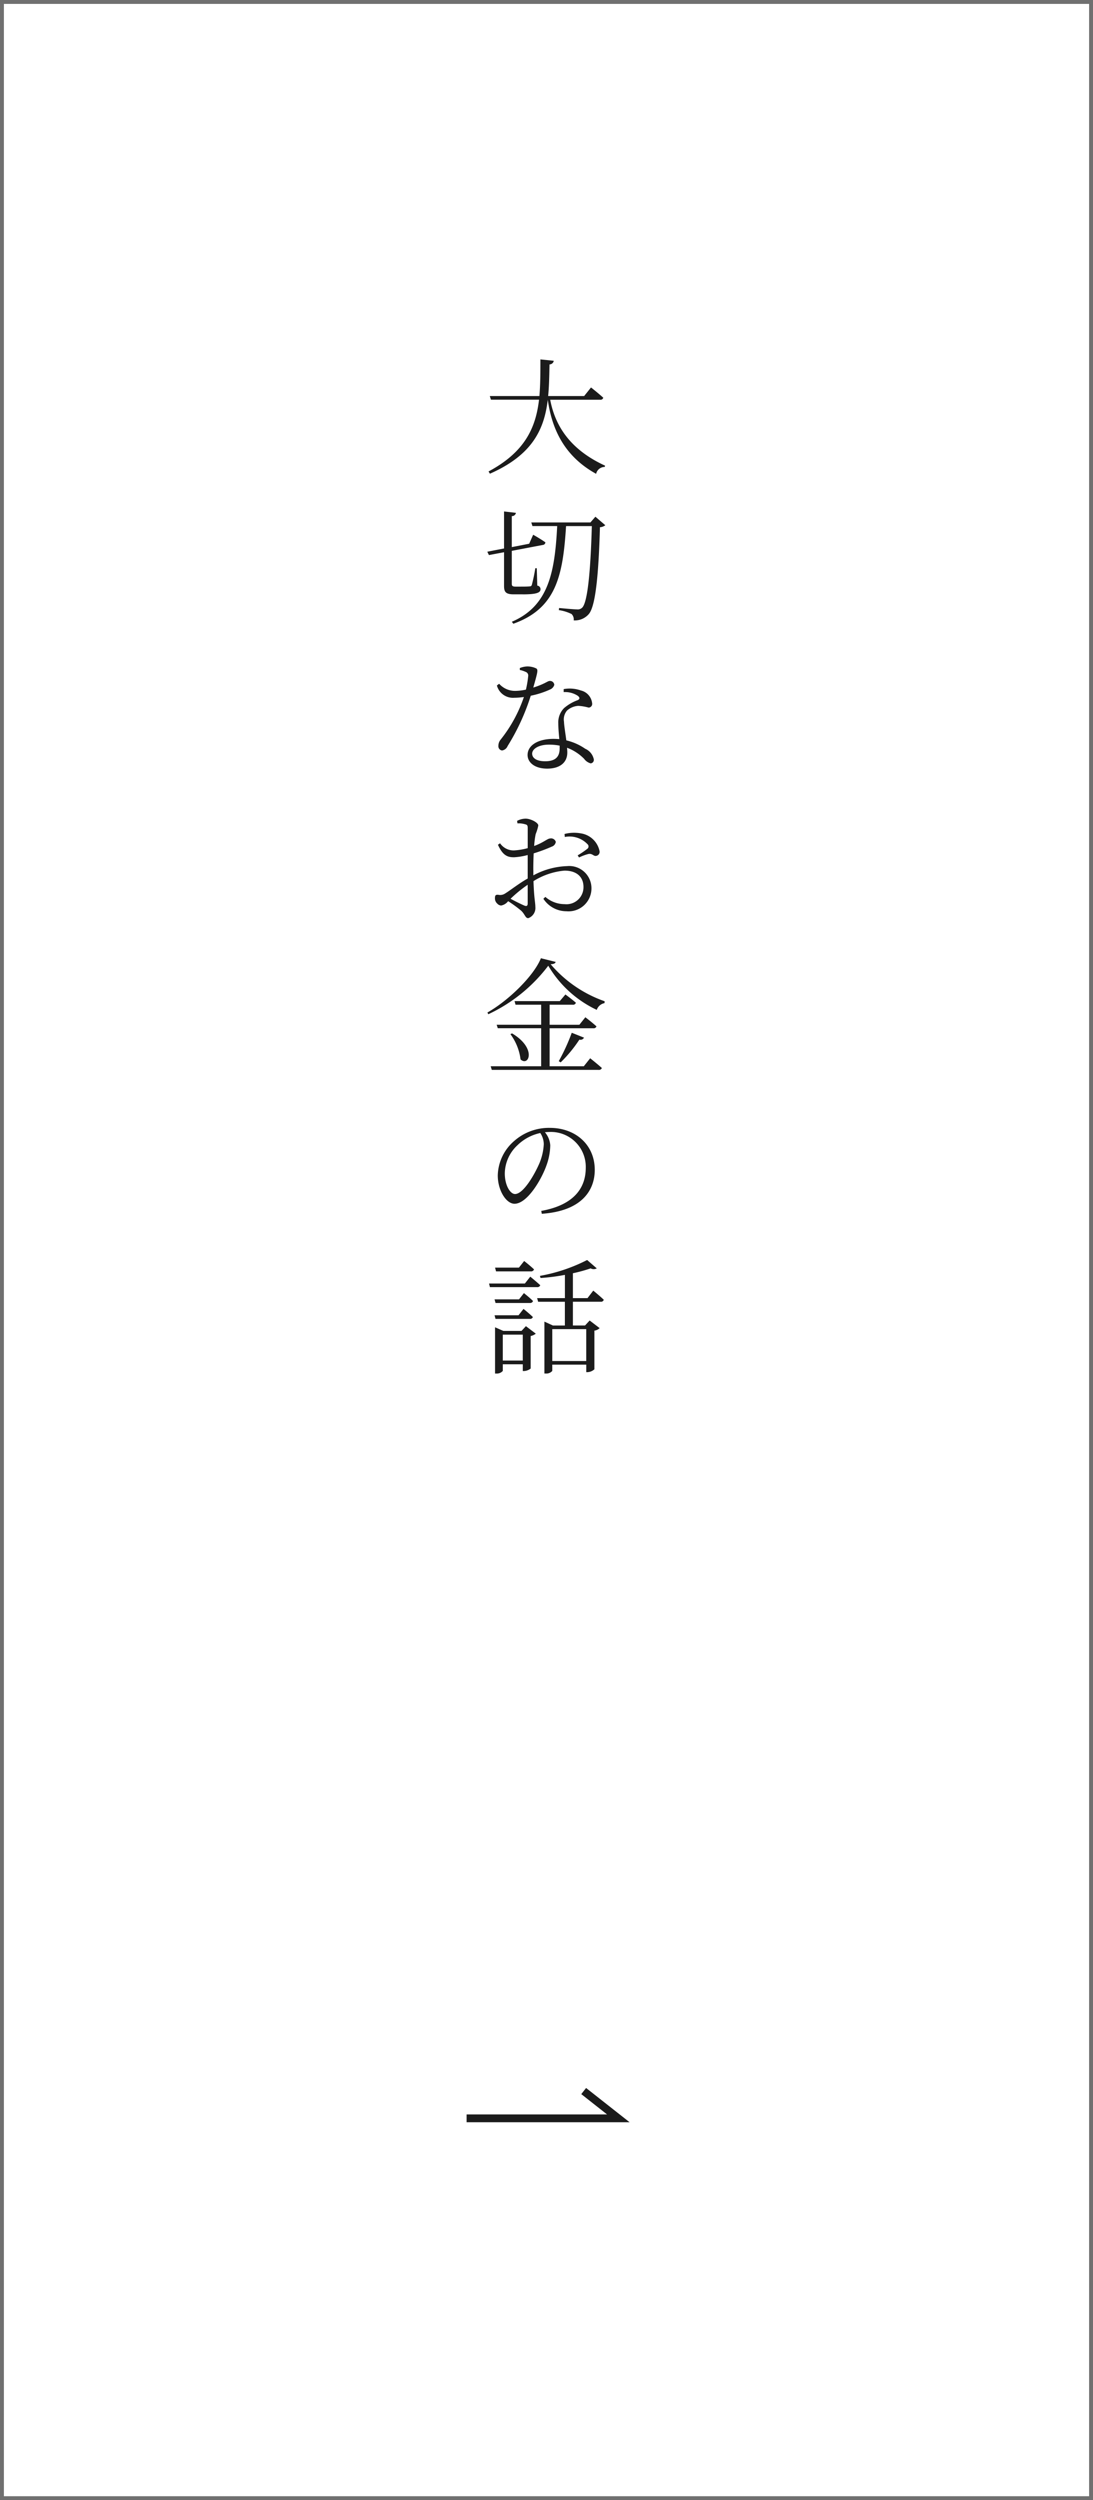 <svg xmlns="http://www.w3.org/2000/svg" width="140" height="320" viewBox="0 0 140 320">
  <defs>
    <style>
      .cls-1, .cls-3 {
        fill: none;
        stroke-width: 1px;
      }

      .cls-1 {
        stroke: #707070;
      }

      .cls-2 {
        fill: #1b1b1b;
      }

      .cls-2, .cls-3 {
        fill-rule: evenodd;
      }

      .cls-3 {
        stroke: #1b1b1b;
      }
    </style>
  </defs>
  <g id="recommend_item01_pc">
    <g id="_1" data-name="1">
      <rect id="長方形_622" data-name="長方形 622" class="cls-1" width="140" height="320"/>
      <path id="大切なお金の話" class="cls-2" d="M76.855,51.161a0.352,0.352,0,0,0,.416-0.256c-0.592-.544-1.569-1.313-1.569-1.313l-0.88,1.1h-4.61c0.128-1.312.144-2.673,0.176-4.05a0.556,0.556,0,0,0,.544-0.464l-1.713-.176c0,1.633,0,3.2-.128,4.69H62.737l0.144,0.464h6.162c-0.416,3.57-1.793,6.691-6.467,9.188l0.176,0.288c5.49-2.417,6.963-5.73,7.411-9.46,0.464,3.2,1.745,7.027,6.195,9.476a1.112,1.112,0,0,1,1.1-.88L77.5,59.6c-4.754-2.177-6.45-5.41-7.027-8.436h6.387ZM66.931,76.076c1.841,0,2.305-.224,2.305-0.672a0.457,0.457,0,0,0-.416-0.448L68.756,72.73H68.564a20.267,20.267,0,0,1-.448,2.145,0.248,0.248,0,0,1-.24.176c-0.144.016-.5,0.032-0.928,0.032H66.035c-0.416,0-.48-0.112-0.48-0.384V70.506l3.954-.752a0.364,0.364,0,0,0,.352-0.336c-0.576-.416-1.569-0.976-1.569-0.976l-0.512,1.153-2.225.432v-3.97a0.5,0.5,0,0,0,.528-0.416l-1.521-.176V70.2l-2.145.416,0.208,0.432,1.937-.368V75c0,0.768.224,1.072,1.249,1.072h1.12Zm9.332-9.94-0.64.736H68.051L68.2,67.336h3.169c-0.3,5.826-1.073,10.228-5.81,12.245l0.192,0.256c5.458-1.953,6.355-6.082,6.755-12.5h3.3c-0.16,5.762-.544,9.764-1.233,10.436a0.8,0.8,0,0,1-.672.224c-0.384,0-1.569-.112-2.289-0.176l-0.032.272a5.357,5.357,0,0,1,1.633.5,0.983,0.983,0,0,1,.272.816,2.368,2.368,0,0,0,1.937-.816c0.848-.992,1.248-4.914,1.425-11.109a1.281,1.281,0,0,0,.688-0.256ZM66.579,85.752a3.3,3.3,0,0,1,.736.24,0.494,0.494,0,0,1,.336.576,12.957,12.957,0,0,1-.288,1.7,6.863,6.863,0,0,1-1.329.16,2.709,2.709,0,0,1-2.1-.912l-0.288.224a2.128,2.128,0,0,0,2.225,1.569,8.317,8.317,0,0,0,1.233-.1,17.948,17.948,0,0,1-2.993,5.474,1.22,1.22,0,0,0-.272.768,0.546,0.546,0,0,0,.464.608,0.931,0.931,0,0,0,.72-0.576,28.076,28.076,0,0,0,2.961-6.435,11.261,11.261,0,0,0,2.481-.8A0.927,0.927,0,0,0,71,87.657a0.546,0.546,0,0,0-.592-0.5c-0.272,0-.608.384-2.1,0.848,0.56-1.985.64-2.273,0.384-2.449a2.622,2.622,0,0,0-1.168-.256,2.7,2.7,0,0,0-.944.208v0.24Zm5.106,10.02c0,0.928-.368,1.665-1.857,1.665-1.136,0-1.665-.432-1.665-0.977,0-.56.752-1.152,2.177-1.152a7.234,7.234,0,0,1,1.344.128v0.336ZM72.2,88.585a2.962,2.962,0,0,1,1.793.464c0.272,0.208.32,0.4,0.016,0.56a5.677,5.677,0,0,0-1.761,1.024,2.584,2.584,0,0,0-.736,1.969c0,0.624.064,1.313,0.128,2-0.24-.016-0.48-0.032-0.72-0.032-2.1,0-3.345.88-3.345,2.065,0,0.928.88,1.745,2.513,1.745,1.617,0,2.577-.768,2.577-2.065,0-.176-0.016-0.4-0.032-0.608a6.024,6.024,0,0,1,2.177,1.409,1.558,1.558,0,0,0,.848.592,0.449,0.449,0,0,0,.4-0.528,1.9,1.9,0,0,0-1.1-1.345,7.076,7.076,0,0,0-2.417-1.072c-0.128-.944-0.288-1.921-0.3-2.385a1.749,1.749,0,0,1,.384-1.425,2.374,2.374,0,0,1,1.441-.608,6.032,6.032,0,0,1,1.329.224,0.473,0.473,0,0,0,.448-0.576,1.882,1.882,0,0,0-1.441-1.617A4.3,4.3,0,0,0,72.2,88.2v0.384Zm0.144,18.543a3.184,3.184,0,0,1,2.913.929,0.378,0.378,0,0,1-.016.576,11.285,11.285,0,0,1-1.249.848l0.176,0.273a6.15,6.15,0,0,1,1.2-.449c0.512-.1.656,0.32,1.008,0.24a0.519,0.519,0,0,0,.416-0.624,2.885,2.885,0,0,0-2.4-2.257,4.858,4.858,0,0,0-2.081.08Zm-4.034,4.242c0-.7.016-1.456,0.048-2.145a19.887,19.887,0,0,0,2.321-.864,0.747,0.747,0,0,0,.512-0.608,0.627,0.627,0,0,0-.736-0.432c-0.32,0-.848.528-2.033,0.96a10.345,10.345,0,0,1,.192-1.521,5.922,5.922,0,0,0,.336-1.1c0-.384-1.008-0.88-1.617-0.88a2.364,2.364,0,0,0-1.1.288l0.048,0.32a2.872,2.872,0,0,1,.976.112c0.256,0.064.336,0.128,0.336,0.48v2.577a8.538,8.538,0,0,1-1.7.288,2.09,2.09,0,0,1-1.841-.912l-0.272.192c0.64,1.44,1.3,1.6,2.065,1.6a8.414,8.414,0,0,0,1.745-.288v3.01c-1.072.592-2.289,1.552-2.849,1.888a1.14,1.14,0,0,1-.912.192c-0.352-.032-0.432.081-0.432,0.449a0.875,0.875,0,0,0,.288.672,0.75,0.75,0,0,0,.5.256,1.464,1.464,0,0,0,.9-0.56,16.272,16.272,0,0,1,1.665,1.216c0.5,0.464.528,0.961,0.912,0.961a1.382,1.382,0,0,0,.912-1.441c0-.56-0.176-1.136-0.24-3.3a8.9,8.9,0,0,1,3.97-1.345c1.681,0,2.433.913,2.433,2.081a2.178,2.178,0,0,1-2.417,2.209,3.734,3.734,0,0,1-2.465-.928l-0.256.24a3.543,3.543,0,0,0,2.961,1.6,2.94,2.94,0,0,0,3.2-2.9,2.849,2.849,0,0,0-3.121-2.881,9.745,9.745,0,0,0-4.322,1.184V111.37Zm-0.72,4.258c0,0.3-.112.416-0.448,0.272-0.48-.208-1.184-0.56-1.745-0.864a16.917,16.917,0,0,1,2.193-1.793v2.385Zm7.187,20.849H70.4v-4.866h5.586a0.379,0.379,0,0,0,.416-0.24c-0.544-.5-1.425-1.169-1.425-1.169l-0.768.961H70.4V128.6H73.35a0.372,0.372,0,0,0,.416-0.256c-0.528-.465-1.344-1.057-1.344-1.057l-0.72.848H65.907l0.128,0.465h3.281v2.561h-5.7l0.144,0.448h5.554v4.866H62.849l0.144,0.464H76.647a0.41,0.41,0,0,0,.448-0.24c-0.592-.528-1.5-1.249-1.5-1.249Zm-9.4-4.114a6.886,6.886,0,0,1,1.3,3.234c1.04,0.976,2.129-1.409-1.088-3.33Zm6.435,3.618a17.407,17.407,0,0,0,2.4-2.914,0.5,0.5,0,0,0,.592-0.256l-1.569-.624a25.391,25.391,0,0,1-1.665,3.634Zm-2.529-13.334c-0.9,2.257-4.178,5.442-6.851,6.947l0.112,0.224a20.557,20.557,0,0,0,7.683-6.21,14.287,14.287,0,0,0,6.21,5.65,1.312,1.312,0,0,1,.993-0.864l0.016-.241a15.994,15.994,0,0,1-6.915-4.737c0.4-.016.608-0.112,0.64-0.3Zm0.368,23.81a7.231,7.231,0,0,1-.56,2.433c-0.64,1.489-2.065,3.938-3.121,3.938-0.624,0-1.312-1.121-1.312-2.641a5.025,5.025,0,0,1,1.617-3.6,5.971,5.971,0,0,1,2.929-1.569A2.647,2.647,0,0,1,69.652,146.457Zm-0.256,8.9c5.122-.352,6.787-2.994,6.787-5.619,0-3.249-2.5-5.378-5.746-5.378a6.725,6.725,0,0,0-4.578,1.681,6,6,0,0,0-2.1,4.4c0,1.952,1.089,3.633,2.145,3.633,1.617,0,3.441-3.057,4.1-4.93a7.871,7.871,0,0,0,.48-2.545,2.881,2.881,0,0,0-.688-1.681c0.192-.016.384-0.032,0.56-0.032a4.464,4.464,0,0,1,4.674,4.578c0,2.865-1.841,4.834-5.7,5.523Zm-1.425,7.371a0.392,0.392,0,0,0,.432-0.256c-0.48-.465-1.264-1.073-1.264-1.073l-0.672.849H63.41l0.128,0.48h4.434Zm-4.5,6.082h4.386a0.37,0.37,0,0,0,.4-0.24c-0.464-.448-1.2-1.04-1.2-1.04l-0.64.816H63.346Zm3.009-2.5H63.346l0.128,0.464h4.4a0.375,0.375,0,0,0,.4-0.256c-0.432-.432-1.168-1.008-1.168-1.008ZM64.4,174.14v-3.313h2.561v3.313H64.4Zm2.4-3.793H64.466l-1.056-.464v5.922h0.16a1.006,1.006,0,0,0,.832-0.336V174.62h2.561v0.865h0.144a1.485,1.485,0,0,0,.864-0.32V171a1.475,1.475,0,0,0,.656-0.3l-1.264-.96Zm0.432-6.067H62.641l0.112,0.464h6.018a0.4,0.4,0,0,0,.432-0.24c-0.5-.464-1.281-1.1-1.281-1.1Zm7.859,5.843V174.2H70.741v-4.081h4.354Zm0.16-3.97H73.382v-3.185a19.531,19.531,0,0,0,2.273-.624,0.816,0.816,0,0,0,.784,0l-1.232-1.073a21.521,21.521,0,0,1-6.05,2.033l0.08,0.272a25.214,25.214,0,0,0,3.121-.4v2.977H68.8l0.128,0.464h3.425v3.041H70.821l-1.088-.5v6.643h0.176a0.979,0.979,0,0,0,.832-0.336v-0.8h4.354v0.961h0.16a1.372,1.372,0,0,0,.88-0.368v-4.946a1.192,1.192,0,0,0,.672-0.32l-1.281-.977-0.592.64H73.382v-3.041h3.553a0.353,0.353,0,0,0,.4-0.256c-0.5-.48-1.345-1.168-1.345-1.168Z"/>
      <path id="シェイプ_1494" data-name="シェイプ 1494" class="cls-3" d="M59.766,271.133H79.2l-4.438-3.493"/>
    </g>
  </g>
</svg>

